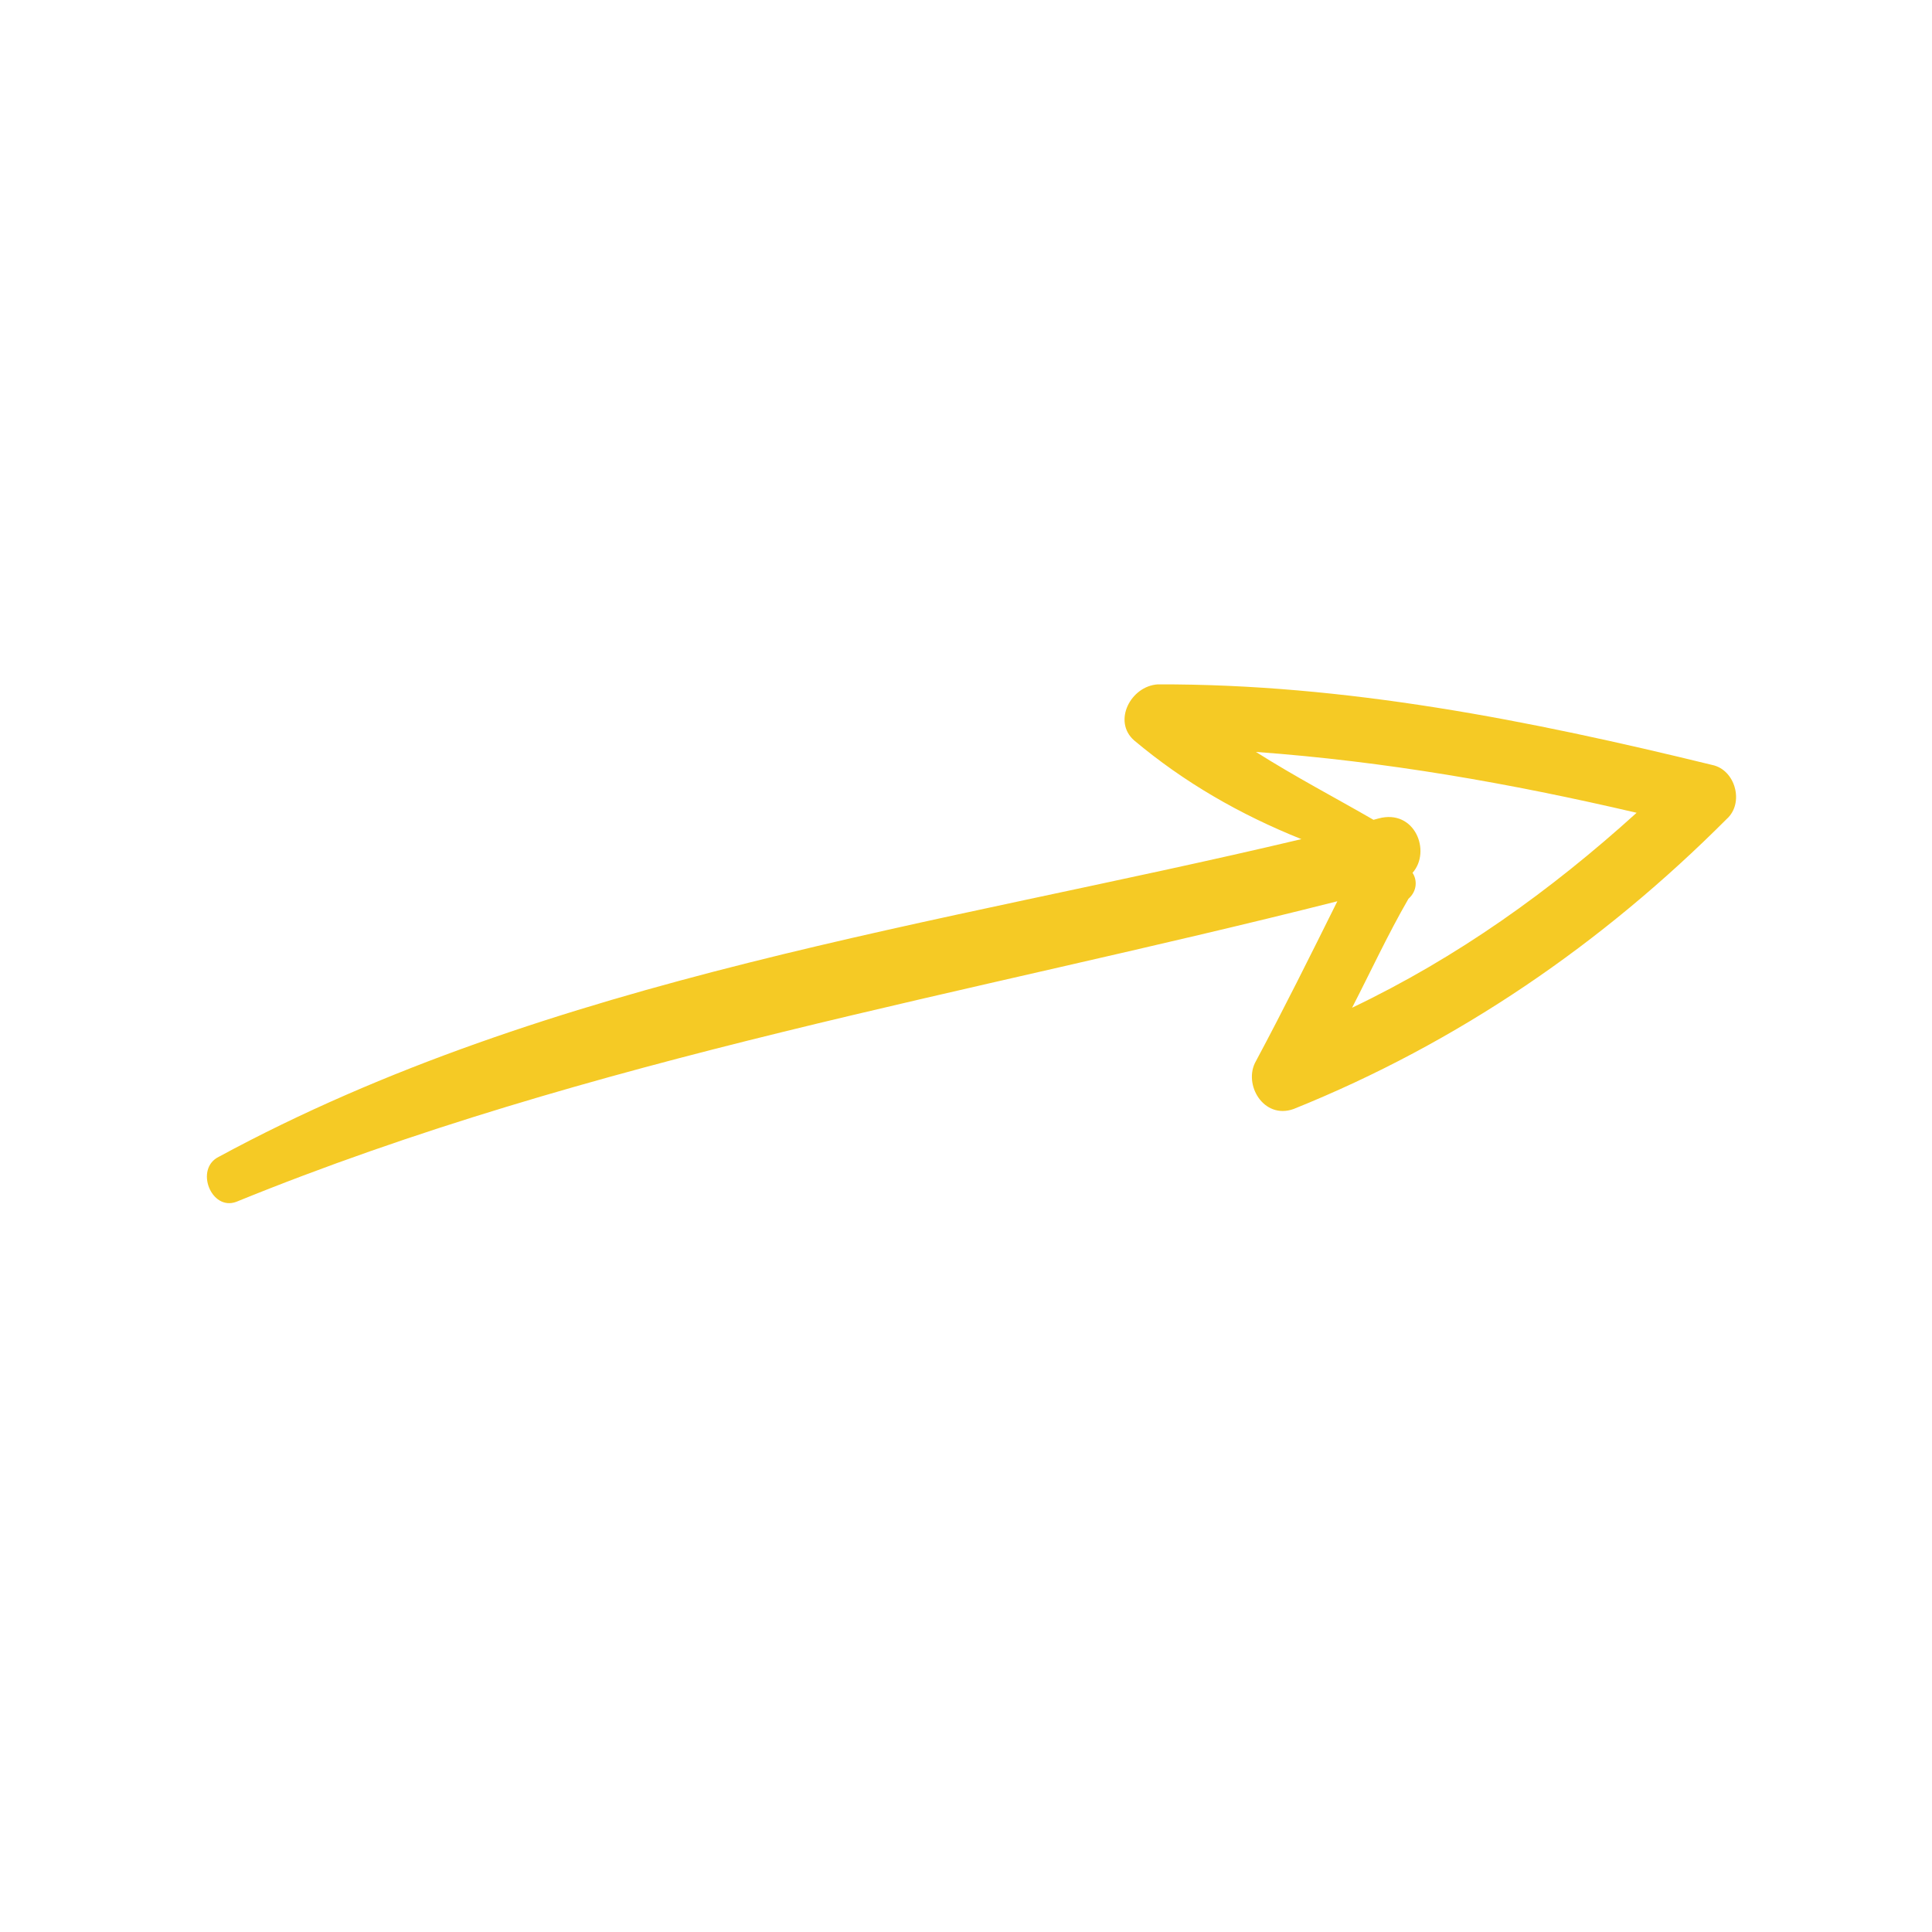 <?xml version="1.0" encoding="UTF-8"?> <svg xmlns="http://www.w3.org/2000/svg" width="157" height="157" viewBox="0 0 157 157" fill="none"> <g clip-path="url(#clip0)"> <path d="M140.312 66.558C141.763 65.272 141.033 62.551 139.135 62.162C124.251 58.523 109.326 55.567 94.083 55.614C91.878 55.756 90.402 58.619 92.162 60.166C96.214 63.567 100.726 66.172 105.753 68.19C76.226 75.205 44.81 79.36 17.776 94.007C15.796 94.986 17.168 98.432 19.205 97.662C48.127 85.874 78.634 80.841 108.677 73.239C106.491 77.639 104.305 82.038 102.062 86.228C100.99 88.086 102.668 91.002 105.124 90.12C118.489 84.743 130.232 76.661 140.312 66.558ZM114.788 70.929C116.335 69.168 114.963 65.722 112.033 66.508C111.823 66.564 111.614 66.62 111.614 66.62C108.429 64.781 105.301 63.152 102.06 61.104C112.585 61.873 122.707 63.647 132.997 66.049C125.956 72.423 118.425 77.806 109.873 81.892C111.35 79.029 112.77 75.956 114.455 73.037C115.18 72.394 115.165 71.501 114.788 70.929Z" fill="#F5CA25"></path> </g> <defs> <clipPath id="clip0"> <rect width="31.987" height="31.987" fill="white" transform="translate(123.821) scale(4.008) rotate(75)"></rect> </clipPath> </defs> </svg> 